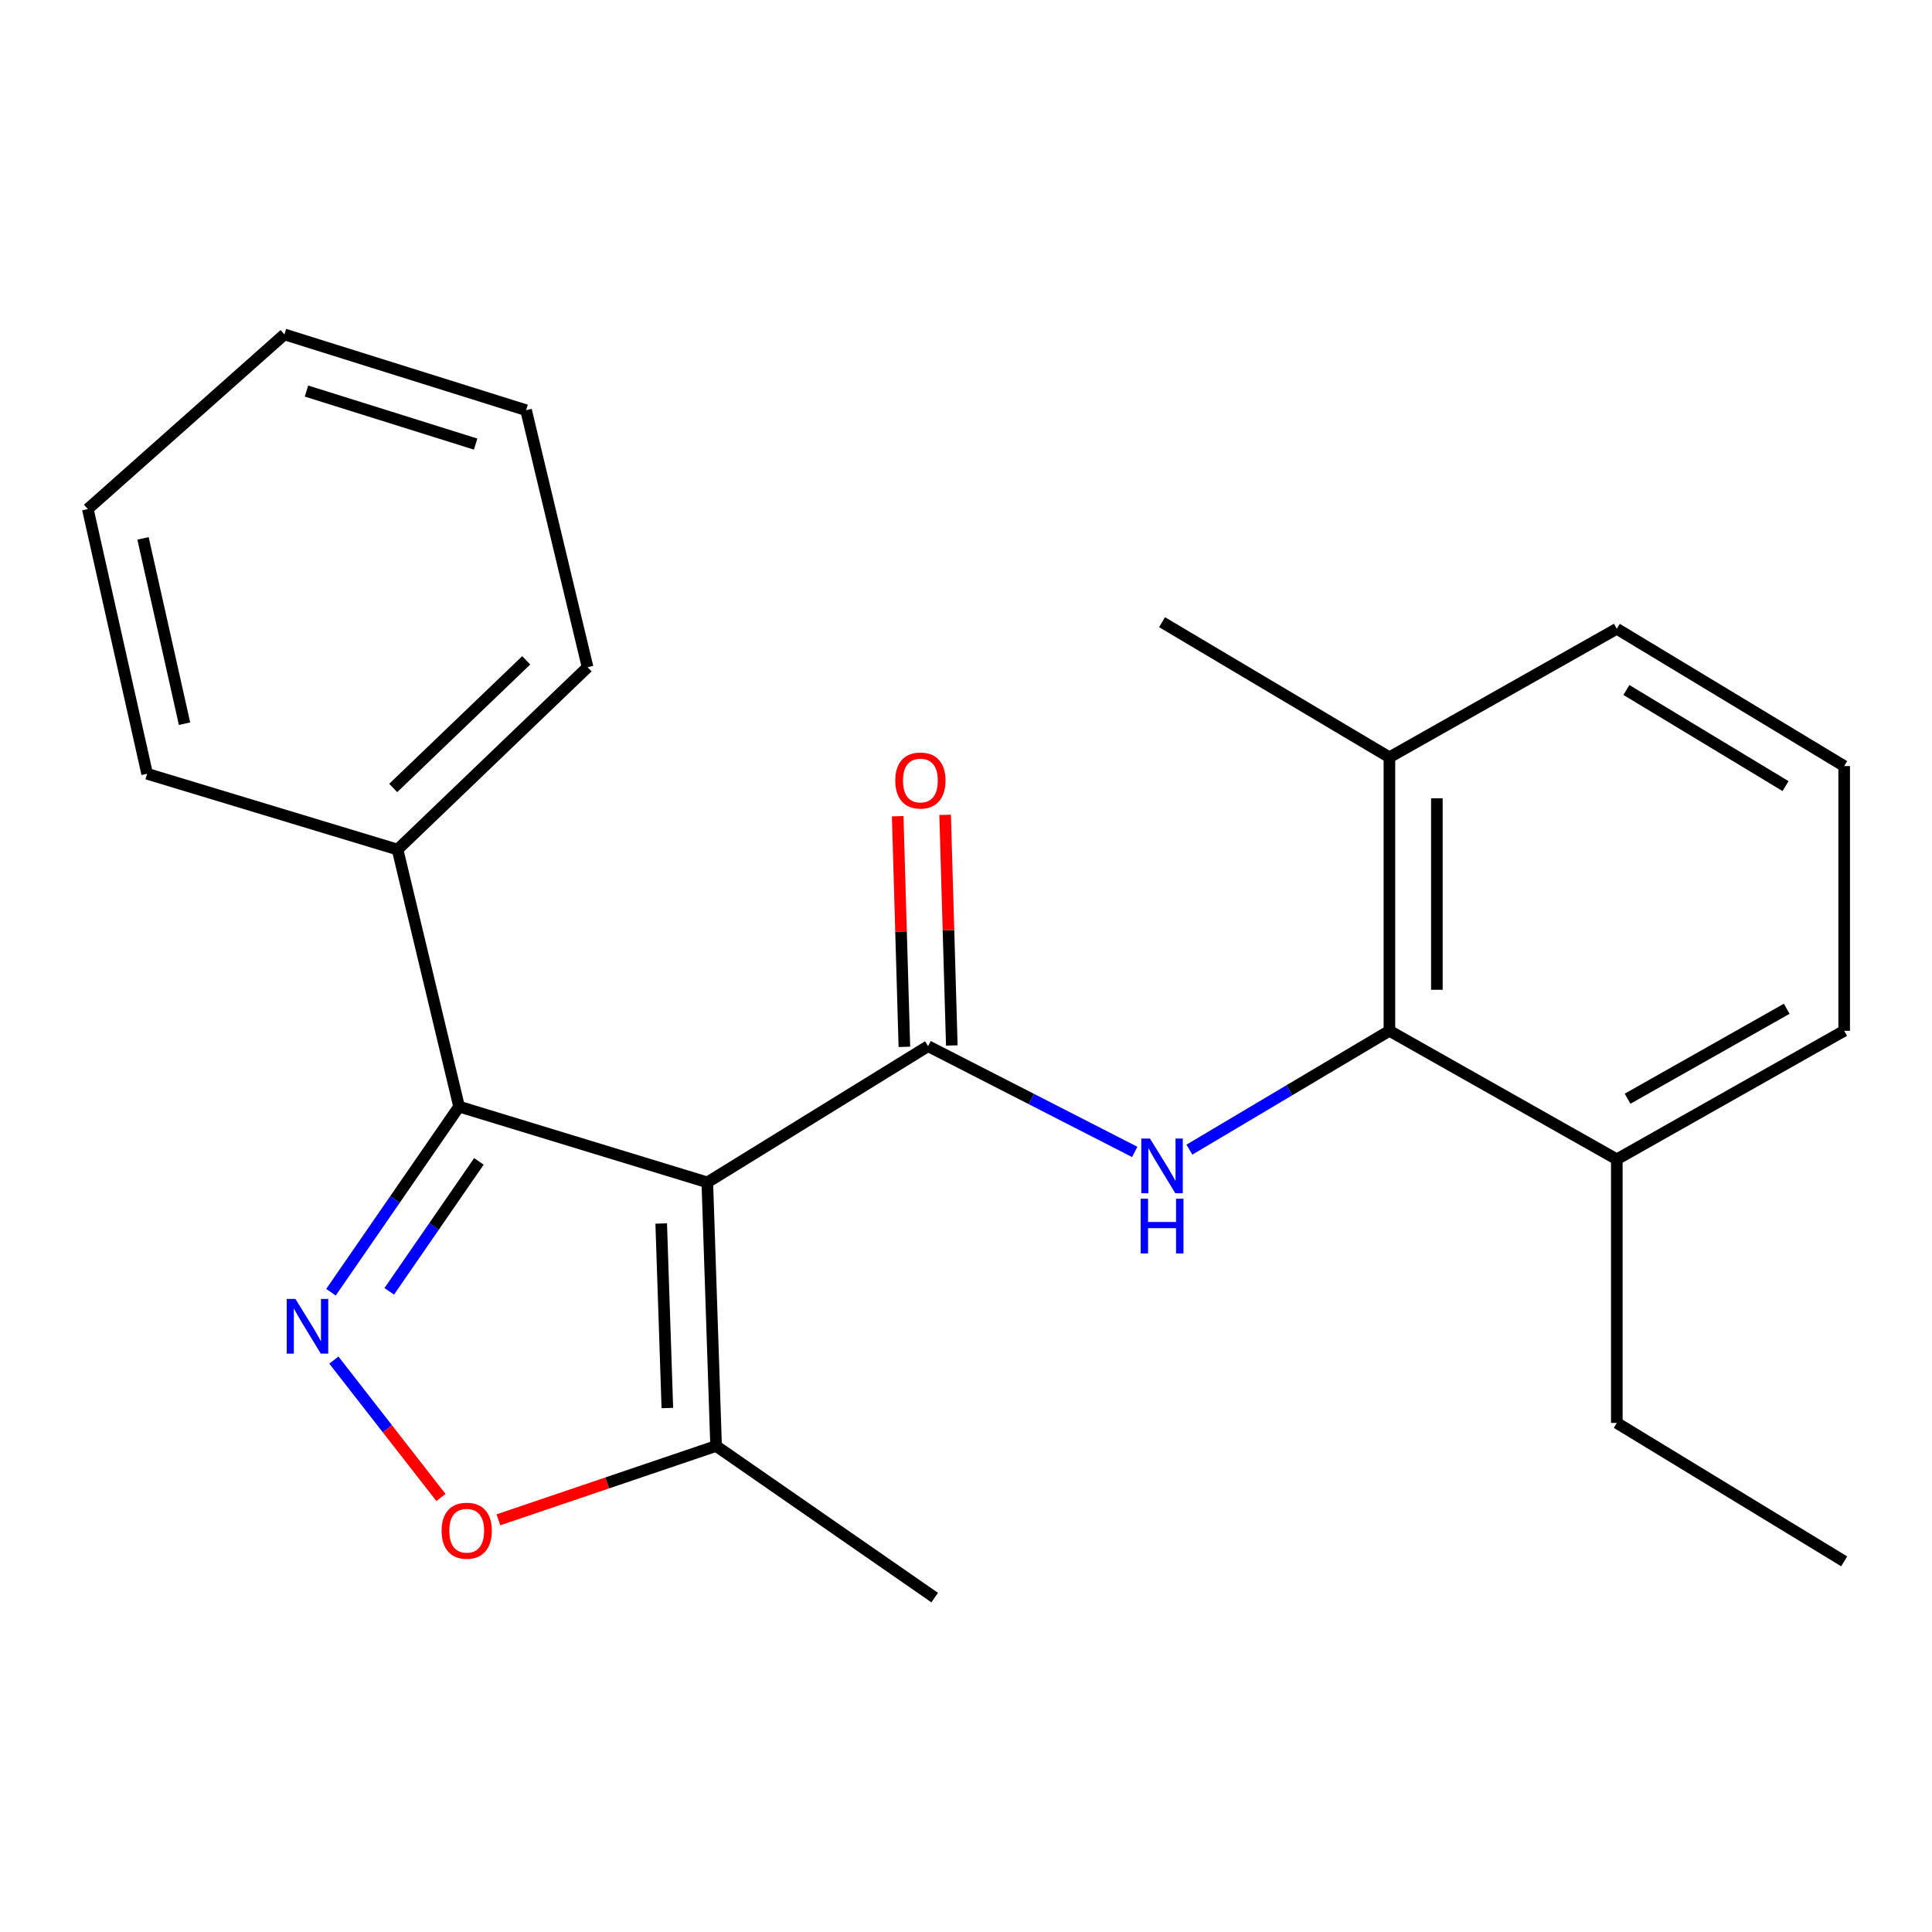 <?xml version='1.0' encoding='iso-8859-1'?>
<svg version='1.1' baseProfile='full'
              xmlns='http://www.w3.org/2000/svg'
                      xmlns:rdkit='http://www.rdkit.org/xml'
                      xmlns:xlink='http://www.w3.org/1999/xlink'
                  xml:space='preserve'
width='1000px' height='1000px' viewBox='0 0 1000 1000'>
<!-- END OF HEADER -->
<rect style='opacity:1.0;fill:#FFFFFF;stroke:none' width='1000' height='1000' x='0' y='0'> </rect>
<path class='bond-0' d='M 366.105,611.996 L 480.379,541.493' style='fill:none;fill-rule:evenodd;stroke:#000000;stroke-width:6px;stroke-linecap:butt;stroke-linejoin:miter;stroke-opacity:1' />
<path class='bond-2' d='M 366.105,611.996 L 237.613,572.767' style='fill:none;fill-rule:evenodd;stroke:#000000;stroke-width:6px;stroke-linecap:butt;stroke-linejoin:miter;stroke-opacity:1' />
<path class='bond-5' d='M 366.105,611.996 L 370.648,748.442' style='fill:none;fill-rule:evenodd;stroke:#000000;stroke-width:6px;stroke-linecap:butt;stroke-linejoin:miter;stroke-opacity:1' />
<path class='bond-5' d='M 342.239,633.28 L 345.42,728.793' style='fill:none;fill-rule:evenodd;stroke:#000000;stroke-width:6px;stroke-linecap:butt;stroke-linejoin:miter;stroke-opacity:1' />
<path class='bond-3' d='M 480.379,541.493 L 533.857,568.862' style='fill:none;fill-rule:evenodd;stroke:#000000;stroke-width:6px;stroke-linecap:butt;stroke-linejoin:miter;stroke-opacity:1' />
<path class='bond-3' d='M 533.857,568.862 L 587.335,596.231' style='fill:none;fill-rule:evenodd;stroke:#0000FF;stroke-width:6px;stroke-linecap:butt;stroke-linejoin:miter;stroke-opacity:1' />
<path class='bond-7' d='M 492.654,541.138 L 490.925,481.449' style='fill:none;fill-rule:evenodd;stroke:#000000;stroke-width:6px;stroke-linecap:butt;stroke-linejoin:miter;stroke-opacity:1' />
<path class='bond-7' d='M 490.925,481.449 L 489.197,421.76' style='fill:none;fill-rule:evenodd;stroke:#FF0000;stroke-width:6px;stroke-linecap:butt;stroke-linejoin:miter;stroke-opacity:1' />
<path class='bond-7' d='M 468.104,541.849 L 466.375,482.16' style='fill:none;fill-rule:evenodd;stroke:#000000;stroke-width:6px;stroke-linecap:butt;stroke-linejoin:miter;stroke-opacity:1' />
<path class='bond-7' d='M 466.375,482.16 L 464.647,422.471' style='fill:none;fill-rule:evenodd;stroke:#FF0000;stroke-width:6px;stroke-linecap:butt;stroke-linejoin:miter;stroke-opacity:1' />
<path class='bond-1' d='M 171.31,668.855 L 204.461,620.811' style='fill:none;fill-rule:evenodd;stroke:#0000FF;stroke-width:6px;stroke-linecap:butt;stroke-linejoin:miter;stroke-opacity:1' />
<path class='bond-1' d='M 204.461,620.811 L 237.613,572.767' style='fill:none;fill-rule:evenodd;stroke:#000000;stroke-width:6px;stroke-linecap:butt;stroke-linejoin:miter;stroke-opacity:1' />
<path class='bond-1' d='M 201.47,668.39 L 224.676,634.76' style='fill:none;fill-rule:evenodd;stroke:#0000FF;stroke-width:6px;stroke-linecap:butt;stroke-linejoin:miter;stroke-opacity:1' />
<path class='bond-1' d='M 224.676,634.76 L 247.882,601.129' style='fill:none;fill-rule:evenodd;stroke:#000000;stroke-width:6px;stroke-linecap:butt;stroke-linejoin:miter;stroke-opacity:1' />
<path class='bond-23' d='M 172.804,703.98 L 200.517,739.539' style='fill:none;fill-rule:evenodd;stroke:#0000FF;stroke-width:6px;stroke-linecap:butt;stroke-linejoin:miter;stroke-opacity:1' />
<path class='bond-23' d='M 200.517,739.539 L 228.23,775.098' style='fill:none;fill-rule:evenodd;stroke:#FF0000;stroke-width:6px;stroke-linecap:butt;stroke-linejoin:miter;stroke-opacity:1' />
<path class='bond-8' d='M 237.613,572.767 L 205.78,439.731' style='fill:none;fill-rule:evenodd;stroke:#000000;stroke-width:6px;stroke-linecap:butt;stroke-linejoin:miter;stroke-opacity:1' />
<path class='bond-6' d='M 615.638,595.052 L 667.399,564.295' style='fill:none;fill-rule:evenodd;stroke:#0000FF;stroke-width:6px;stroke-linecap:butt;stroke-linejoin:miter;stroke-opacity:1' />
<path class='bond-6' d='M 667.399,564.295 L 719.161,533.539' style='fill:none;fill-rule:evenodd;stroke:#000000;stroke-width:6px;stroke-linecap:butt;stroke-linejoin:miter;stroke-opacity:1' />
<path class='bond-4' d='M 257.977,786.651 L 314.313,767.547' style='fill:none;fill-rule:evenodd;stroke:#FF0000;stroke-width:6px;stroke-linecap:butt;stroke-linejoin:miter;stroke-opacity:1' />
<path class='bond-4' d='M 314.313,767.547 L 370.648,748.442' style='fill:none;fill-rule:evenodd;stroke:#000000;stroke-width:6px;stroke-linecap:butt;stroke-linejoin:miter;stroke-opacity:1' />
<path class='bond-11' d='M 370.648,748.442 L 483.79,826.913' style='fill:none;fill-rule:evenodd;stroke:#000000;stroke-width:6px;stroke-linecap:butt;stroke-linejoin:miter;stroke-opacity:1' />
<path class='bond-9' d='M 719.161,533.539 L 719.161,391.975' style='fill:none;fill-rule:evenodd;stroke:#000000;stroke-width:6px;stroke-linecap:butt;stroke-linejoin:miter;stroke-opacity:1' />
<path class='bond-9' d='M 743.721,512.304 L 743.721,413.21' style='fill:none;fill-rule:evenodd;stroke:#000000;stroke-width:6px;stroke-linecap:butt;stroke-linejoin:miter;stroke-opacity:1' />
<path class='bond-10' d='M 719.161,533.539 L 836.86,600.056' style='fill:none;fill-rule:evenodd;stroke:#000000;stroke-width:6px;stroke-linecap:butt;stroke-linejoin:miter;stroke-opacity:1' />
<path class='bond-17' d='M 205.78,439.731 L 304.131,345.351' style='fill:none;fill-rule:evenodd;stroke:#000000;stroke-width:6px;stroke-linecap:butt;stroke-linejoin:miter;stroke-opacity:1' />
<path class='bond-17' d='M 203.527,407.853 L 272.372,341.787' style='fill:none;fill-rule:evenodd;stroke:#000000;stroke-width:6px;stroke-linecap:butt;stroke-linejoin:miter;stroke-opacity:1' />
<path class='bond-18' d='M 205.78,439.731 L 76.155,400.503' style='fill:none;fill-rule:evenodd;stroke:#000000;stroke-width:6px;stroke-linecap:butt;stroke-linejoin:miter;stroke-opacity:1' />
<path class='bond-13' d='M 719.161,391.975 L 836.86,325.457' style='fill:none;fill-rule:evenodd;stroke:#000000;stroke-width:6px;stroke-linecap:butt;stroke-linejoin:miter;stroke-opacity:1' />
<path class='bond-16' d='M 719.161,391.975 L 601.476,322.046' style='fill:none;fill-rule:evenodd;stroke:#000000;stroke-width:6px;stroke-linecap:butt;stroke-linejoin:miter;stroke-opacity:1' />
<path class='bond-14' d='M 836.86,600.056 L 954.545,533.539' style='fill:none;fill-rule:evenodd;stroke:#000000;stroke-width:6px;stroke-linecap:butt;stroke-linejoin:miter;stroke-opacity:1' />
<path class='bond-14' d='M 842.428,568.697 L 924.807,522.135' style='fill:none;fill-rule:evenodd;stroke:#000000;stroke-width:6px;stroke-linecap:butt;stroke-linejoin:miter;stroke-opacity:1' />
<path class='bond-15' d='M 836.86,600.056 L 836.86,736.503' style='fill:none;fill-rule:evenodd;stroke:#000000;stroke-width:6px;stroke-linecap:butt;stroke-linejoin:miter;stroke-opacity:1' />
<path class='bond-12' d='M 954.545,396.519 L 954.545,533.539' style='fill:none;fill-rule:evenodd;stroke:#000000;stroke-width:6px;stroke-linecap:butt;stroke-linejoin:miter;stroke-opacity:1' />
<path class='bond-25' d='M 954.545,396.519 L 836.86,325.457' style='fill:none;fill-rule:evenodd;stroke:#000000;stroke-width:6px;stroke-linecap:butt;stroke-linejoin:miter;stroke-opacity:1' />
<path class='bond-25' d='M 924.197,406.884 L 841.818,357.141' style='fill:none;fill-rule:evenodd;stroke:#000000;stroke-width:6px;stroke-linecap:butt;stroke-linejoin:miter;stroke-opacity:1' />
<path class='bond-19' d='M 836.86,736.503 L 954.545,808.152' style='fill:none;fill-rule:evenodd;stroke:#000000;stroke-width:6px;stroke-linecap:butt;stroke-linejoin:miter;stroke-opacity:1' />
<path class='bond-21' d='M 304.131,345.351 L 272.297,212.315' style='fill:none;fill-rule:evenodd;stroke:#000000;stroke-width:6px;stroke-linecap:butt;stroke-linejoin:miter;stroke-opacity:1' />
<path class='bond-20' d='M 76.155,400.503 L 45.455,263.483' style='fill:none;fill-rule:evenodd;stroke:#000000;stroke-width:6px;stroke-linecap:butt;stroke-linejoin:miter;stroke-opacity:1' />
<path class='bond-20' d='M 95.516,374.58 L 74.026,278.666' style='fill:none;fill-rule:evenodd;stroke:#000000;stroke-width:6px;stroke-linecap:butt;stroke-linejoin:miter;stroke-opacity:1' />
<path class='bond-22' d='M 45.455,263.483 L 147.217,173.087' style='fill:none;fill-rule:evenodd;stroke:#000000;stroke-width:6px;stroke-linecap:butt;stroke-linejoin:miter;stroke-opacity:1' />
<path class='bond-24' d='M 272.297,212.315 L 147.217,173.087' style='fill:none;fill-rule:evenodd;stroke:#000000;stroke-width:6px;stroke-linecap:butt;stroke-linejoin:miter;stroke-opacity:1' />
<path class='bond-24' d='M 246.186,229.866 L 158.629,202.406' style='fill:none;fill-rule:evenodd;stroke:#000000;stroke-width:6px;stroke-linecap:butt;stroke-linejoin:miter;stroke-opacity:1' />
<path  class='atom-2' d='M 152.896 672.308
L 162.176 687.308
Q 163.096 688.788, 164.576 691.468
Q 166.056 694.148, 166.136 694.308
L 166.136 672.308
L 169.896 672.308
L 169.896 700.628
L 166.016 700.628
L 156.056 684.228
Q 154.896 682.308, 153.656 680.108
Q 152.456 677.908, 152.096 677.228
L 152.096 700.628
L 148.416 700.628
L 148.416 672.308
L 152.896 672.308
' fill='#0000FF'/>
<path  class='atom-4' d='M 595.216 589.308
L 604.496 604.308
Q 605.416 605.788, 606.896 608.468
Q 608.376 611.148, 608.456 611.308
L 608.456 589.308
L 612.216 589.308
L 612.216 617.628
L 608.336 617.628
L 598.376 601.228
Q 597.216 599.308, 595.976 597.108
Q 594.776 594.908, 594.416 594.228
L 594.416 617.628
L 590.736 617.628
L 590.736 589.308
L 595.216 589.308
' fill='#0000FF'/>
<path  class='atom-4' d='M 590.396 620.46
L 594.236 620.46
L 594.236 632.5
L 608.716 632.5
L 608.716 620.46
L 612.556 620.46
L 612.556 648.78
L 608.716 648.78
L 608.716 635.7
L 594.236 635.7
L 594.236 648.78
L 590.396 648.78
L 590.396 620.46
' fill='#0000FF'/>
<path  class='atom-5' d='M 228.57 792.295
Q 228.57 785.495, 231.93 781.695
Q 235.29 777.895, 241.57 777.895
Q 247.85 777.895, 251.21 781.695
Q 254.57 785.495, 254.57 792.295
Q 254.57 799.175, 251.17 803.095
Q 247.77 806.975, 241.57 806.975
Q 235.33 806.975, 231.93 803.095
Q 228.57 799.215, 228.57 792.295
M 241.57 803.775
Q 245.89 803.775, 248.21 800.895
Q 250.57 797.975, 250.57 792.295
Q 250.57 786.735, 248.21 783.935
Q 245.89 781.095, 241.57 781.095
Q 237.25 781.095, 234.89 783.895
Q 232.57 786.695, 232.57 792.295
Q 232.57 798.015, 234.89 800.895
Q 237.25 803.775, 241.57 803.775
' fill='#FF0000'/>
<path  class='atom-8' d='M 463.395 403.994
Q 463.395 397.194, 466.755 393.394
Q 470.115 389.594, 476.395 389.594
Q 482.675 389.594, 486.035 393.394
Q 489.395 397.194, 489.395 403.994
Q 489.395 410.874, 485.995 414.794
Q 482.595 418.674, 476.395 418.674
Q 470.155 418.674, 466.755 414.794
Q 463.395 410.914, 463.395 403.994
M 476.395 415.474
Q 480.715 415.474, 483.035 412.594
Q 485.395 409.674, 485.395 403.994
Q 485.395 398.434, 483.035 395.634
Q 480.715 392.794, 476.395 392.794
Q 472.075 392.794, 469.715 395.594
Q 467.395 398.394, 467.395 403.994
Q 467.395 409.714, 469.715 412.594
Q 472.075 415.474, 476.395 415.474
' fill='#FF0000'/>
</svg>
